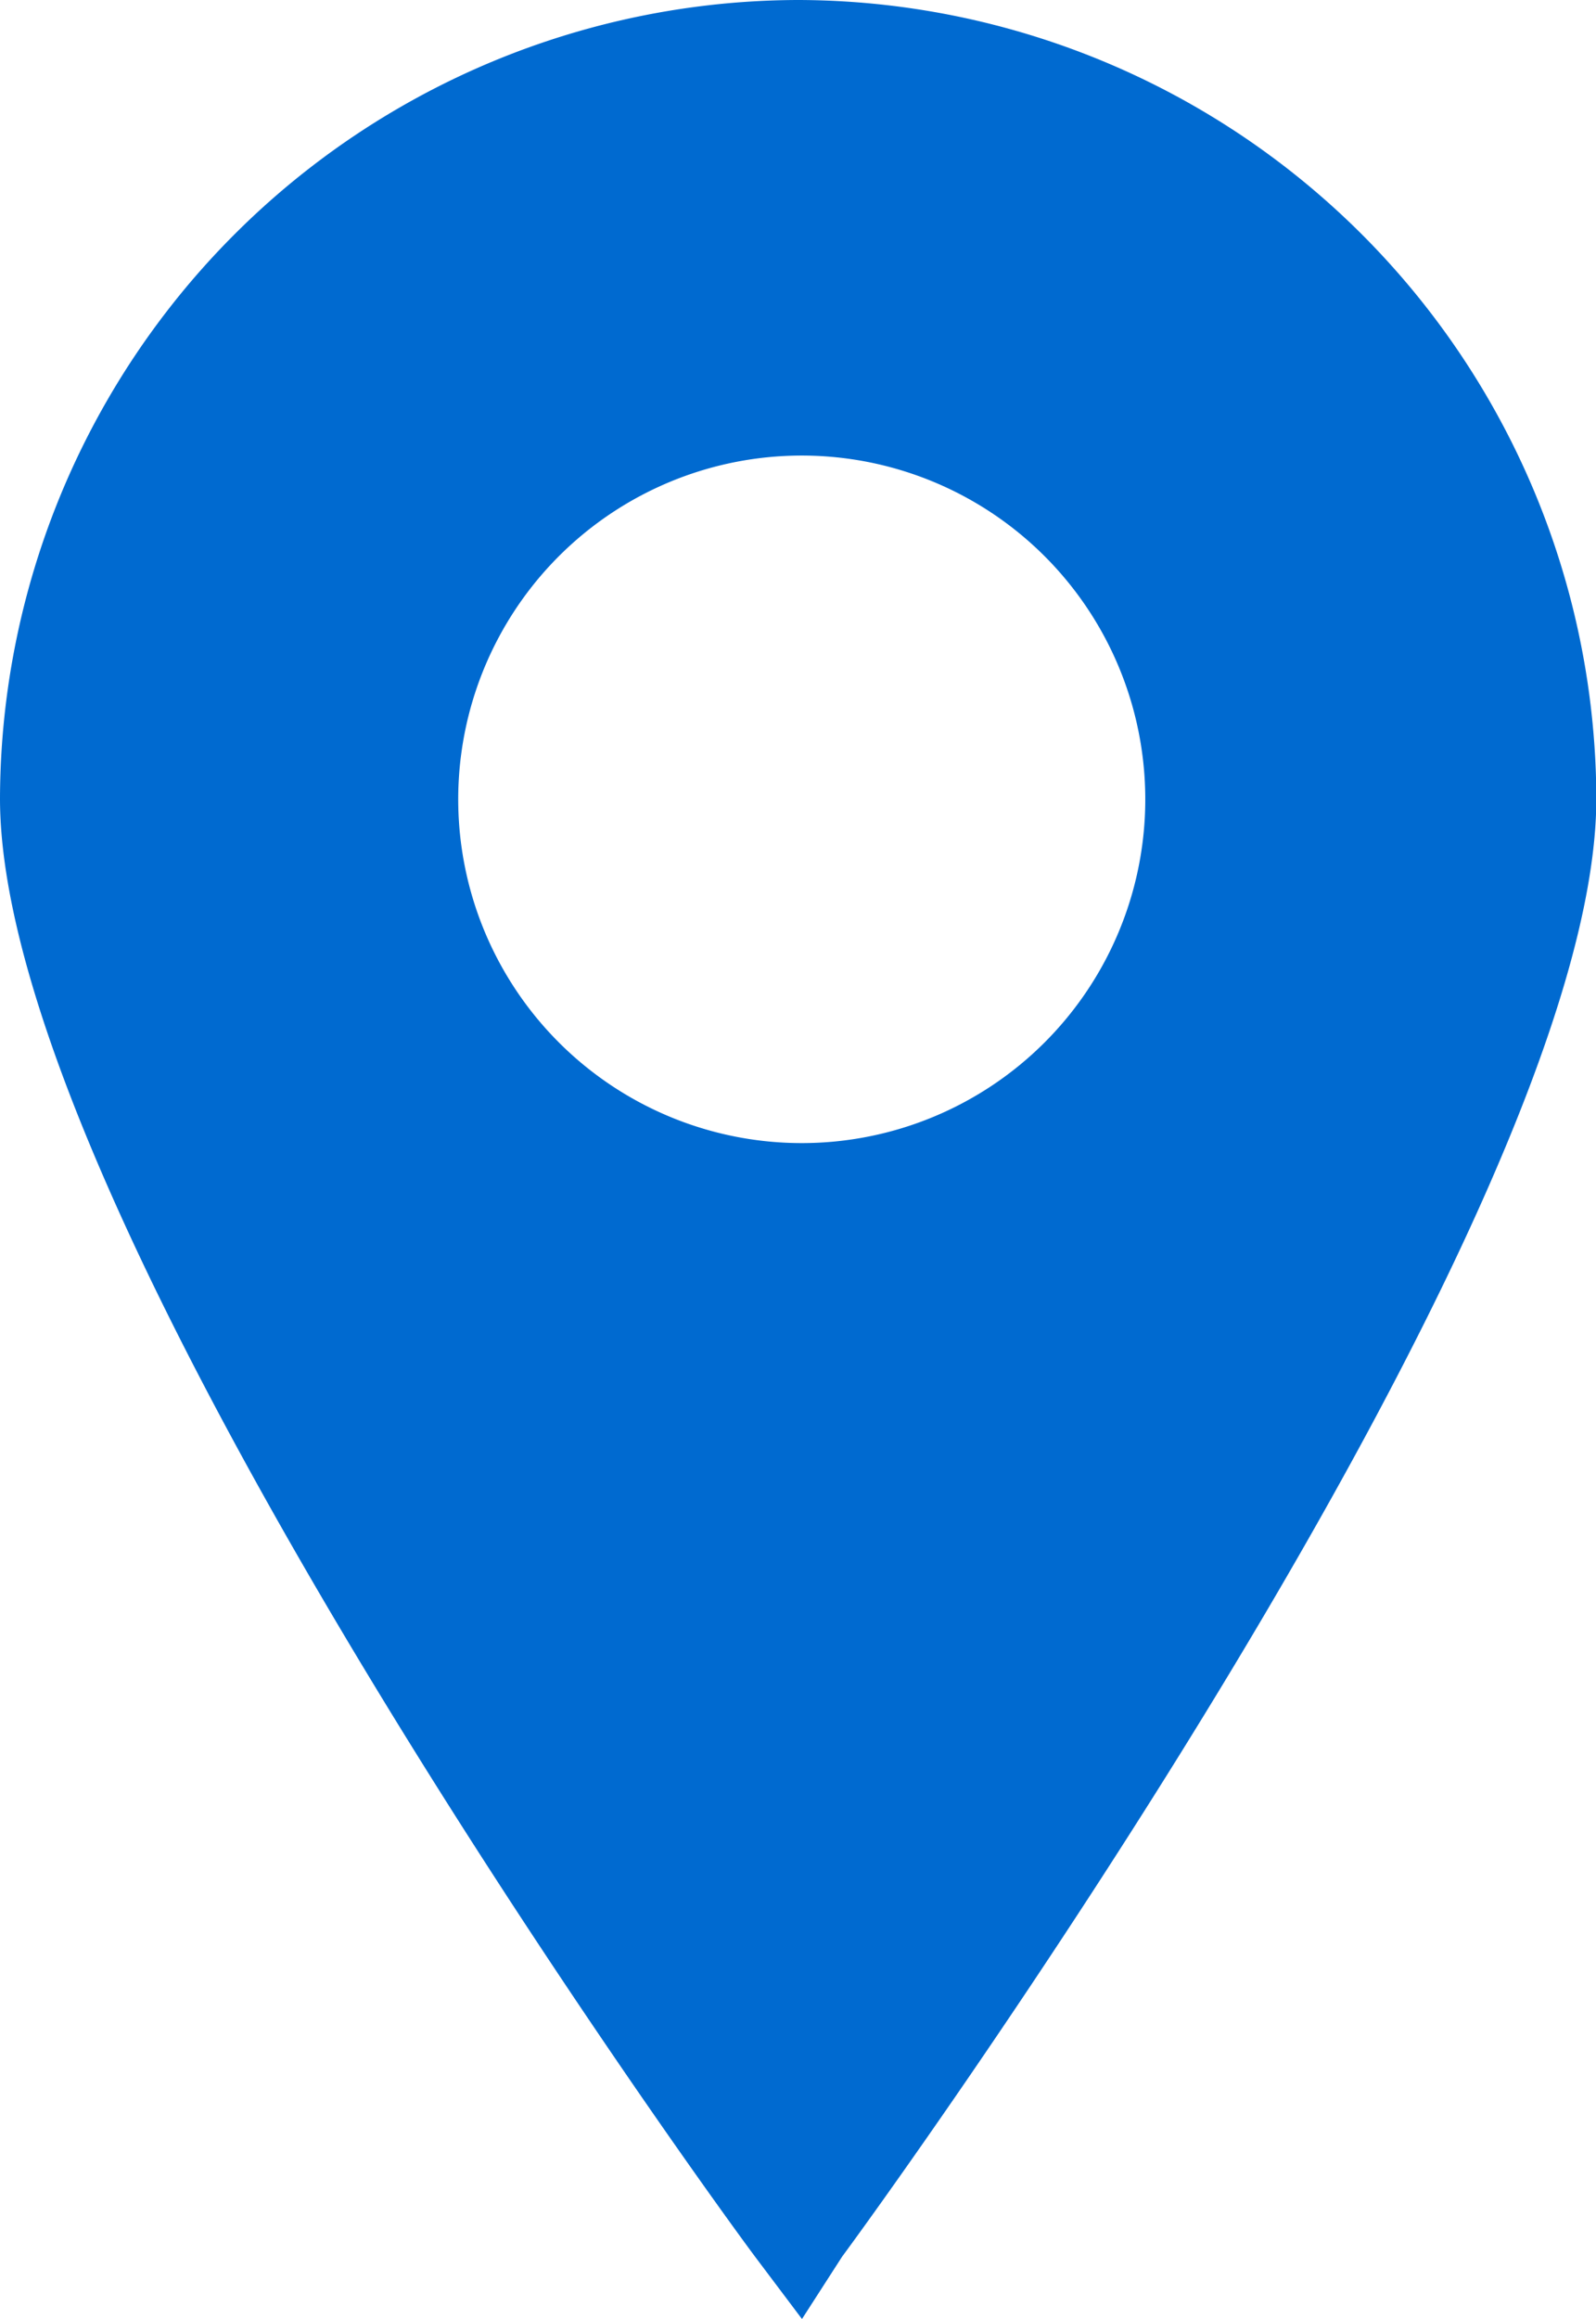 <svg xmlns="http://www.w3.org/2000/svg" width="14.458" height="20.993" viewBox="0 0 14.458 20.993">
  <path id="Path_783" data-name="Path 783" d="M7.229,0A7.248,7.248,0,0,0,0,7.229c0,3.847,6.566,12.842,6.865,13.233l.4.531.364-.565c.266-.357,6.832-9.353,6.832-13.2A7.248,7.248,0,0,0,7.229,0Zm.034,10.348h0a3.112,3.112,0,1,1,2.2-.911,3.112,3.112,0,0,1-2.2.911Z" fill="#006ad0"/>
</svg>

